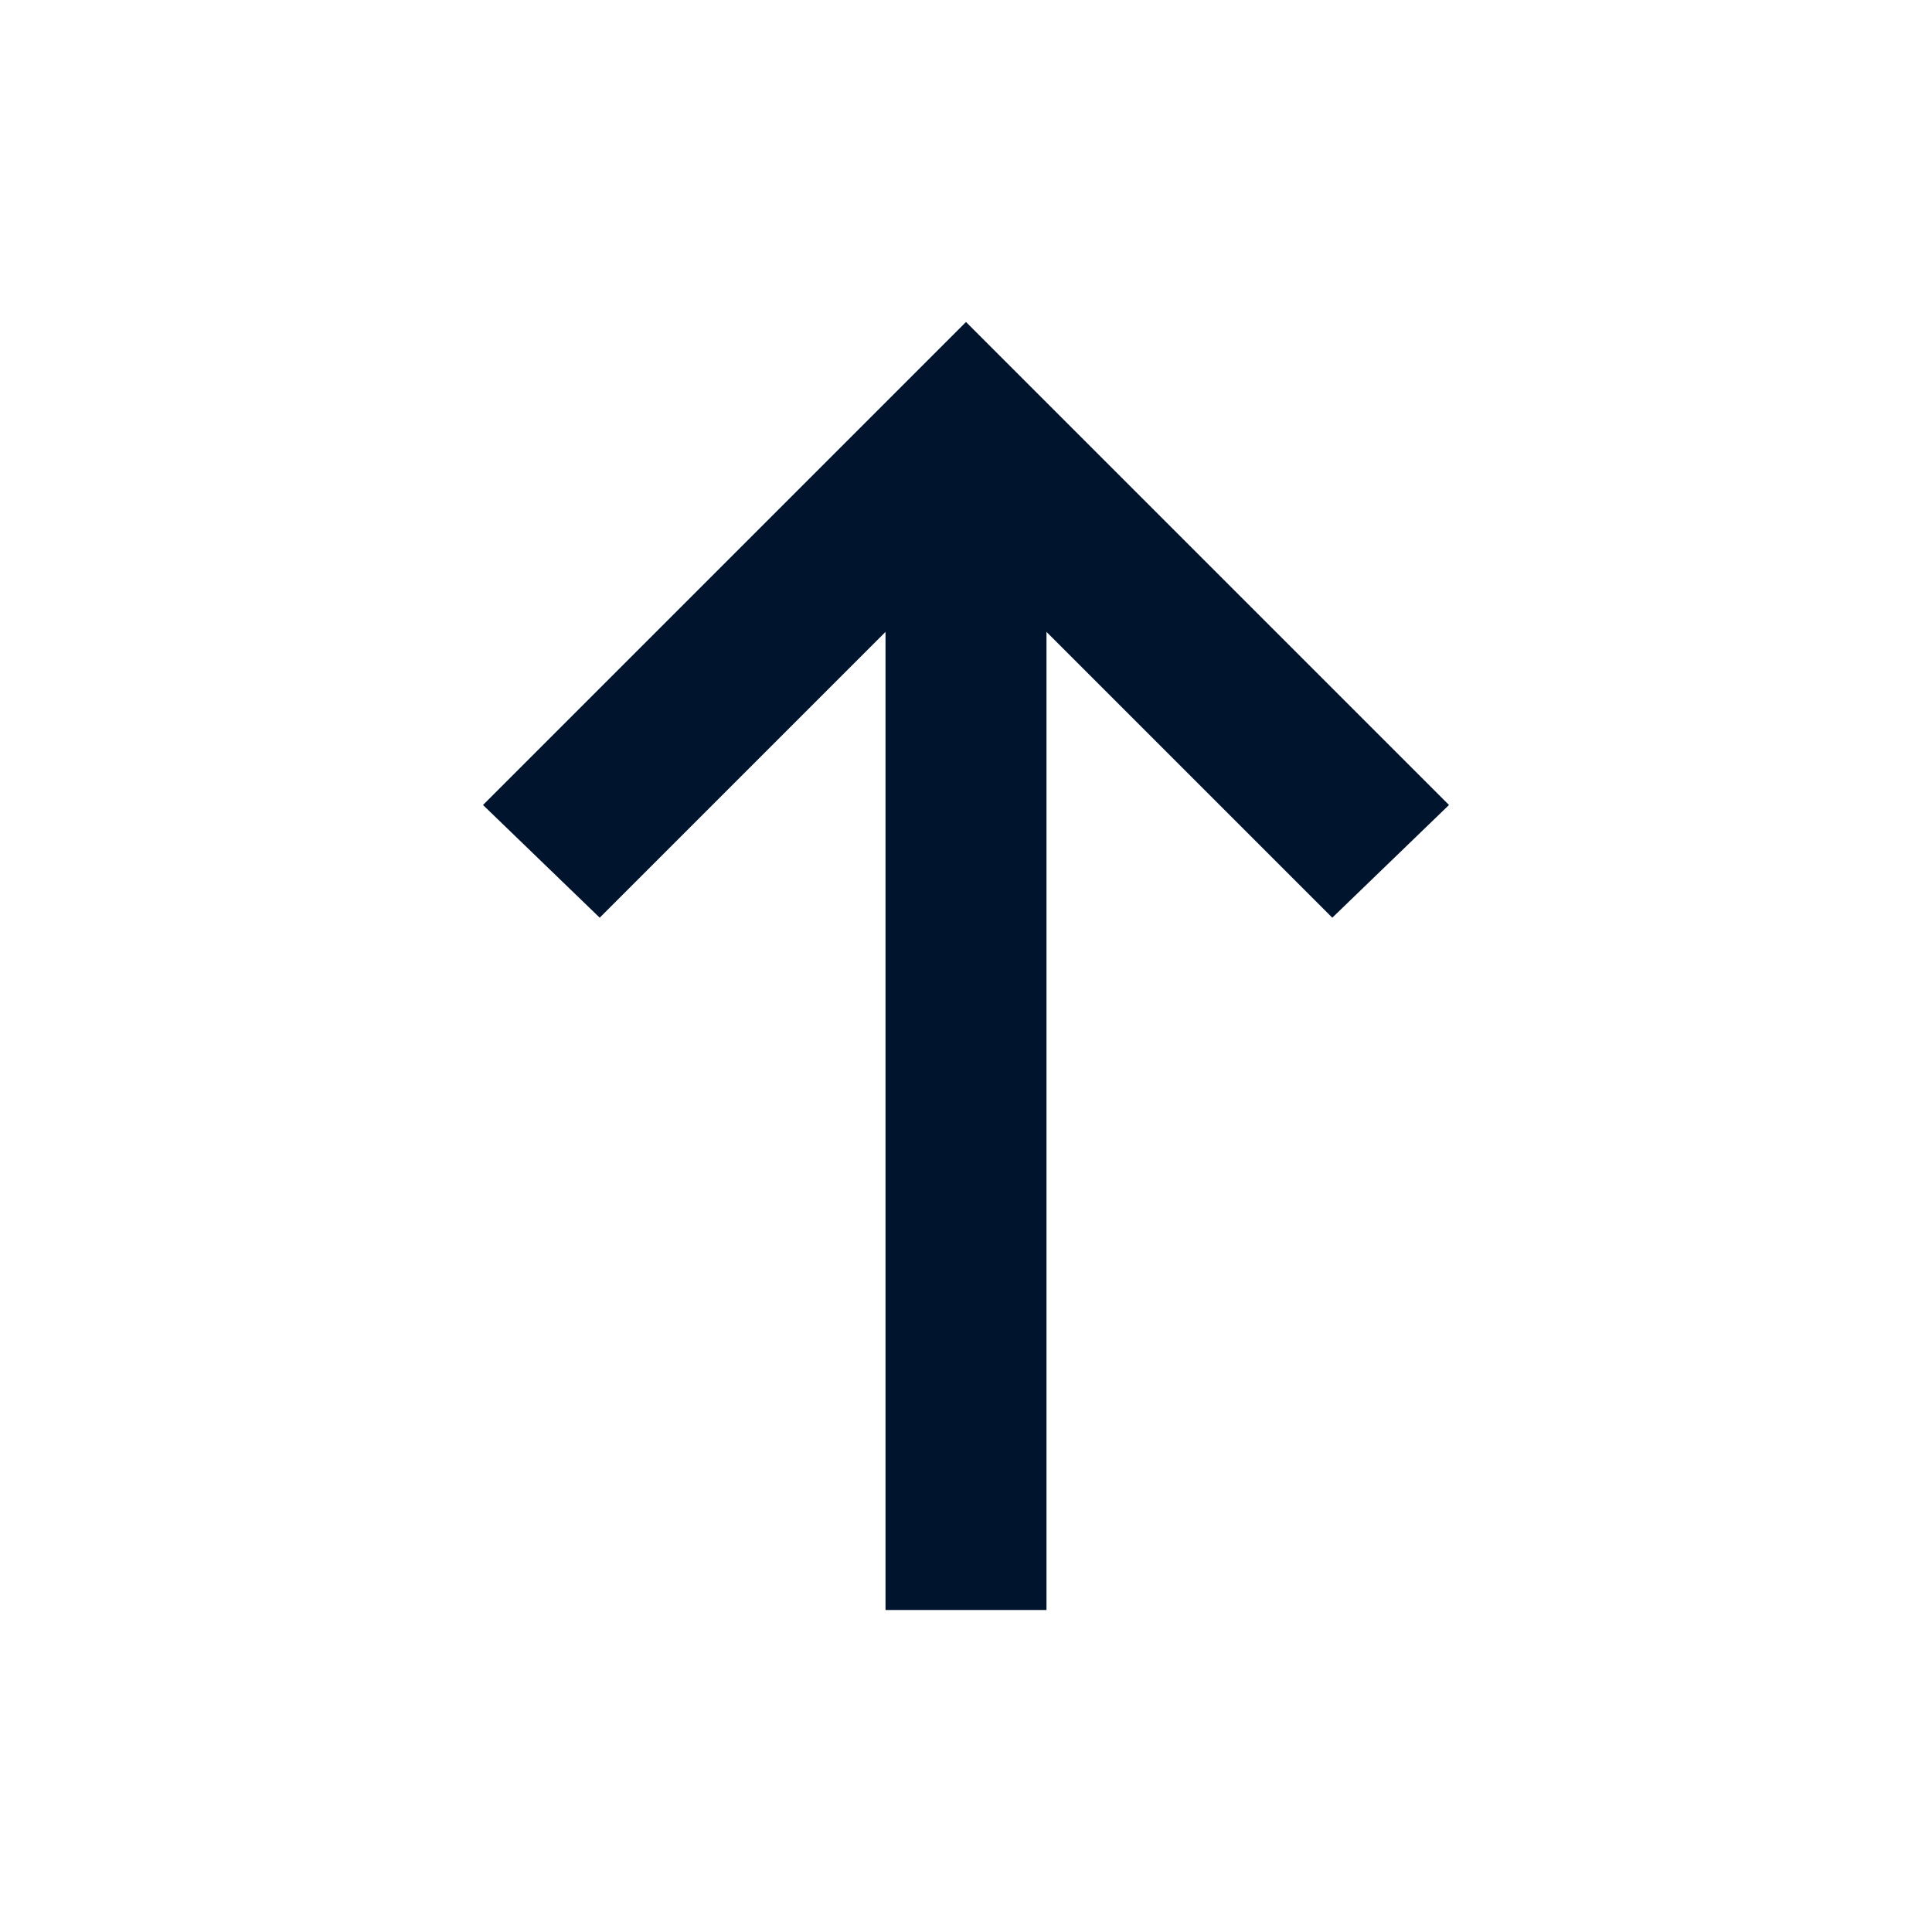 <?xml version="1.0" encoding="UTF-8"?> <svg xmlns="http://www.w3.org/2000/svg" width="80" height="80" viewBox="0 0 80 80" fill="none"><path d="M60 33.333L55.167 38L43.333 26.166L43.333 66.666L36.667 66.666L36.667 26.166L24.833 38L20 33.333L40 13.333L60 33.333Z" fill="#00142E"></path></svg> 